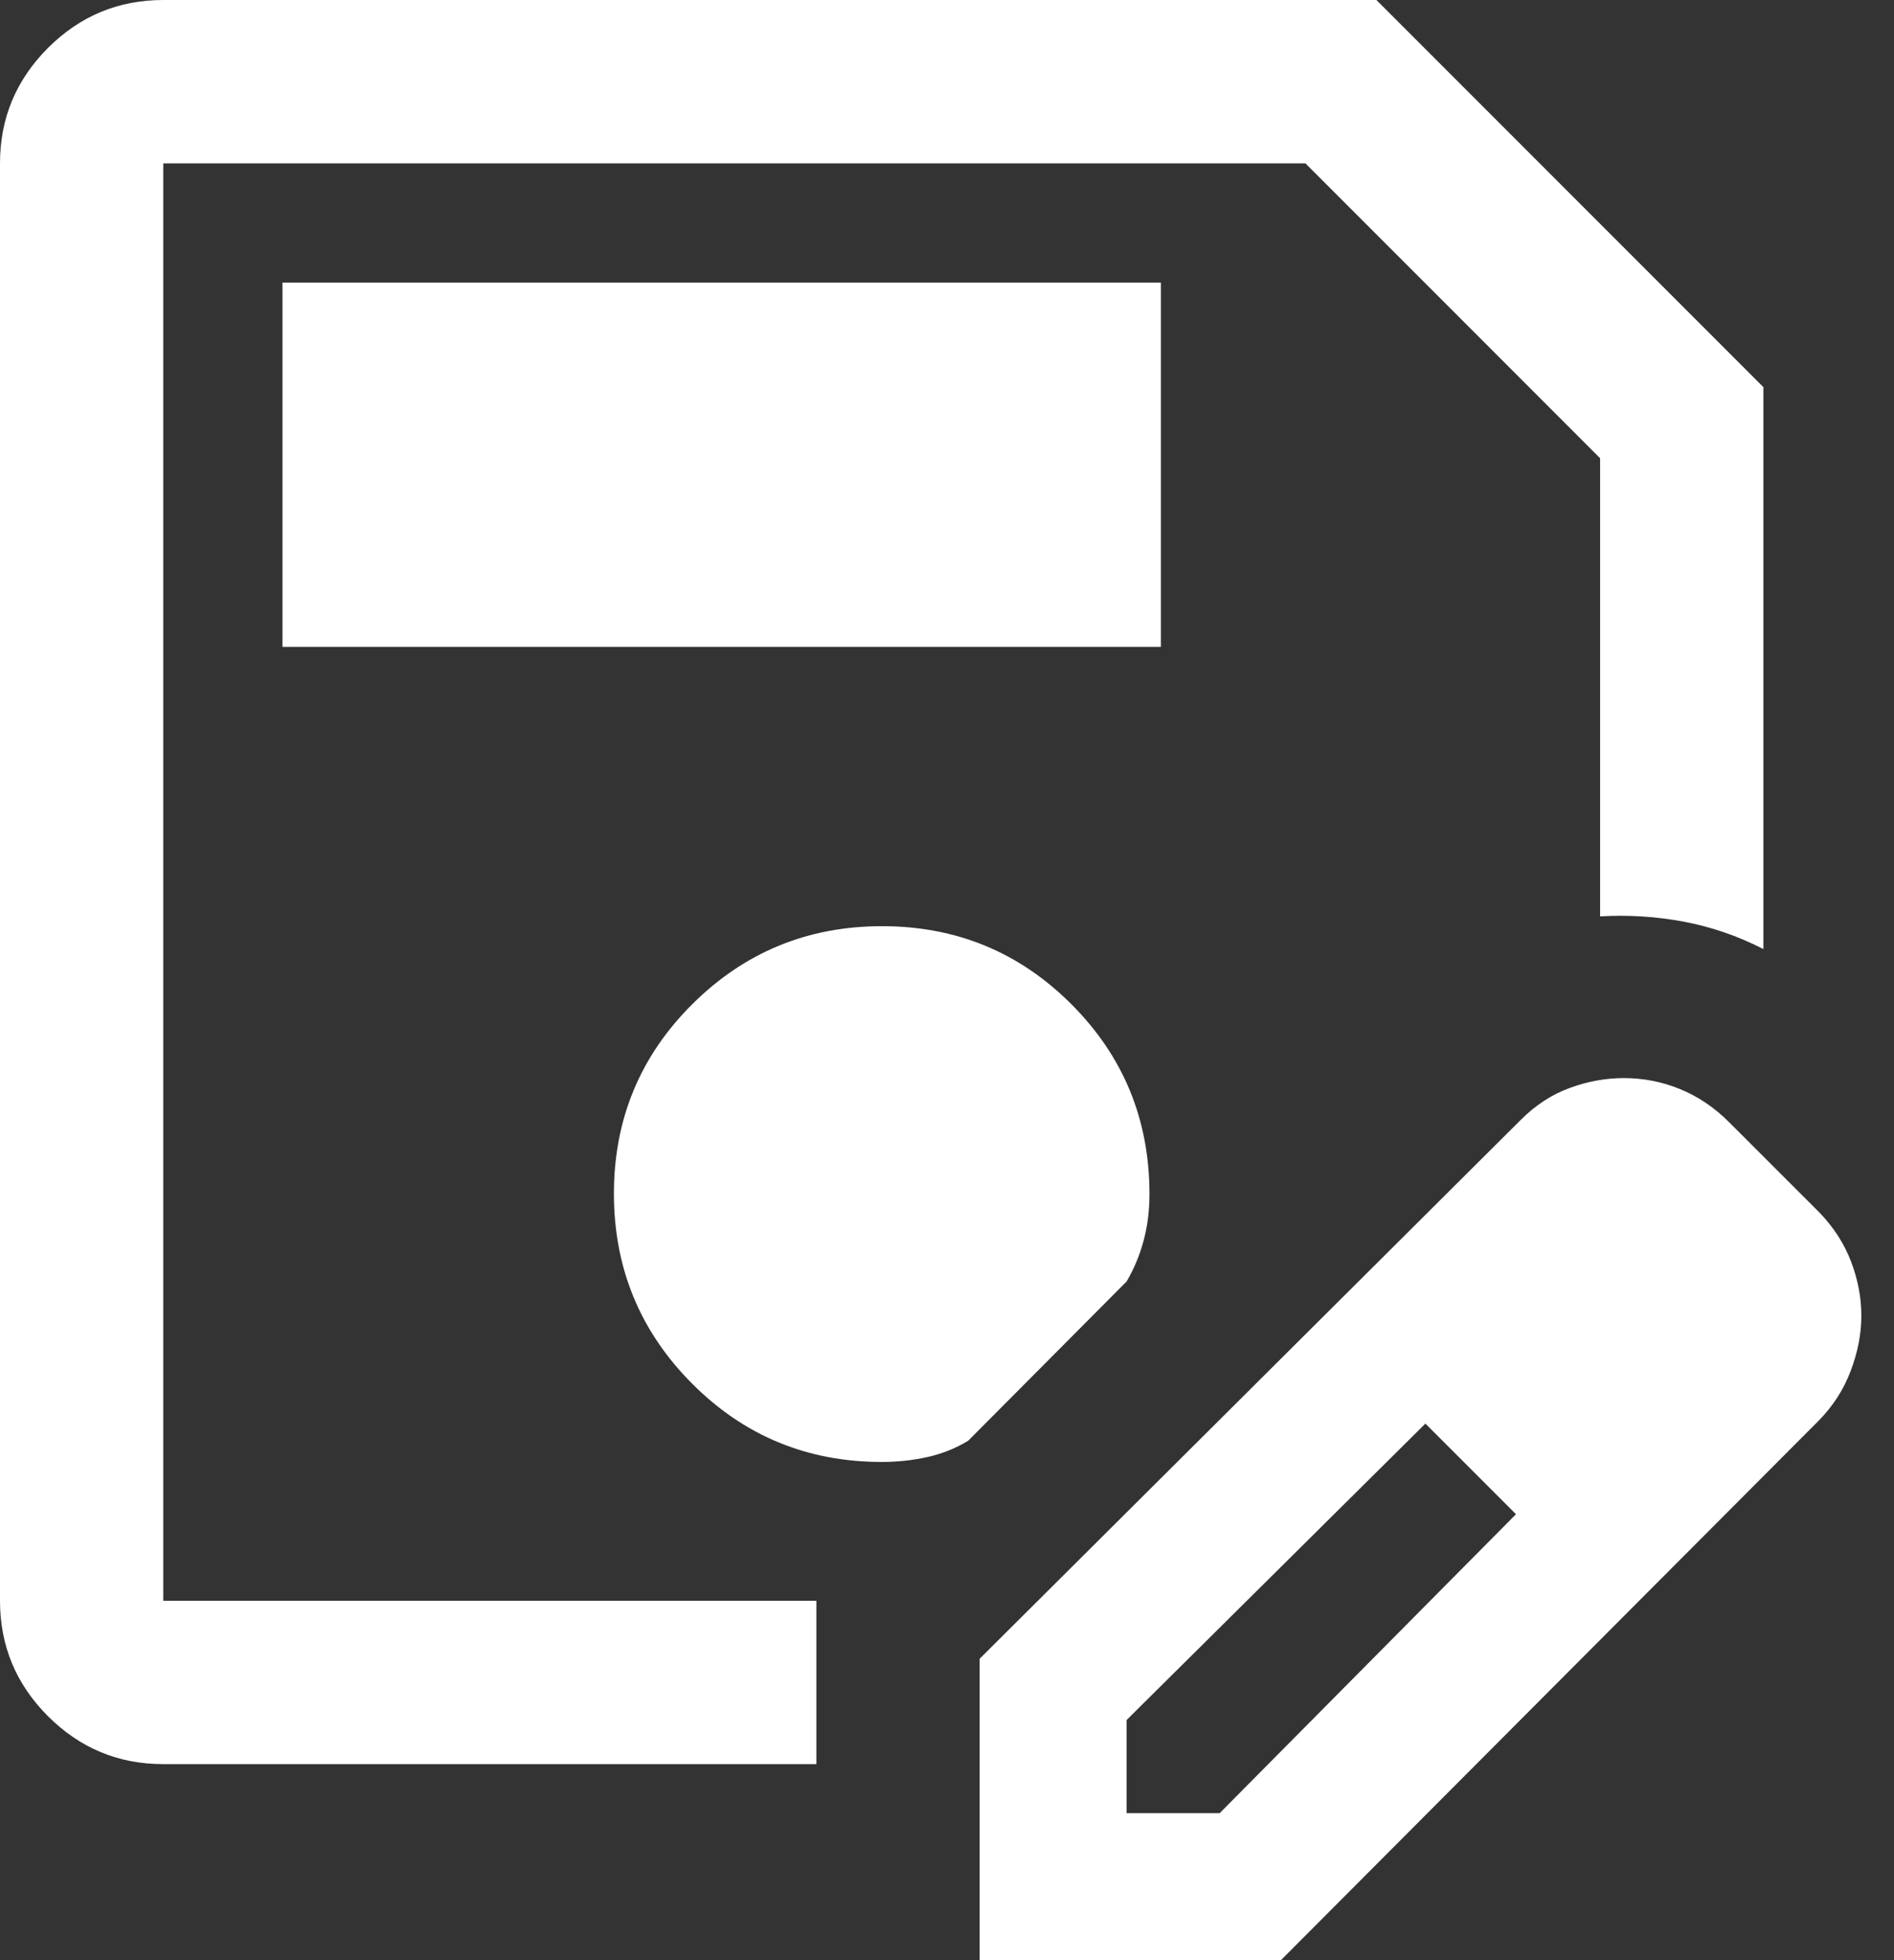 <svg width="29" height="30" viewBox="0 0 29 30" fill="none" xmlns="http://www.w3.org/2000/svg">
<rect x="0" y="0" width="29" height="30" fill="#333333" stroke="none"/>
<path d="M2.5 27C1.812 27 1.224 26.755 0.734 26.266C0.245 25.776 0 25.188 0 24.5V2.5C0 1.812 0.245 1.224 0.734 0.734C1.224 0.245 1.812 0 2.5 0H21.075L27 5.925V14.525C26.608 14.325 26.202 14.185 25.781 14.106C25.36 14.027 24.933 14 24.5 14.025V7.013L19.988 2.5H2.5V24.5H12.5V27H2.5ZM15 30V25.387L23.288 17.137C23.512 16.913 23.762 16.75 24.038 16.65C24.312 16.55 24.587 16.5 24.863 16.5C25.163 16.5 25.45 16.556 25.725 16.669C26 16.781 26.25 16.95 26.475 17.175L27.863 18.562C28.079 18.788 28.24 19.038 28.344 19.312C28.448 19.587 28.5 19.863 28.5 20.137C28.5 20.413 28.446 20.694 28.337 20.981C28.229 21.269 28.063 21.525 27.84 21.75L19.613 30H15ZM17.25 27.75H18.675L23.212 23.175L22.538 22.462L21.825 21.788L17.25 26.325V27.75ZM22.538 22.462L21.825 21.788L23.212 23.175L22.538 22.462ZM4.325 9.9H17.775V4.325H4.325V9.9ZM13.5 22.375C13.742 22.375 13.975 22.35 14.2 22.3C14.425 22.25 14.633 22.167 14.825 22.05L17.25 19.613C17.367 19.413 17.454 19.202 17.512 18.981C17.571 18.76 17.6 18.525 17.6 18.275C17.6 17.136 17.202 16.168 16.406 15.371C15.61 14.574 14.643 14.175 13.506 14.175C12.369 14.175 11.4 14.573 10.6 15.369C9.8 16.165 9.4 17.132 9.4 18.269C9.4 19.406 9.799 20.375 10.596 21.175C11.393 21.975 12.361 22.375 13.5 22.375Z" fill="white"/>
</svg>

